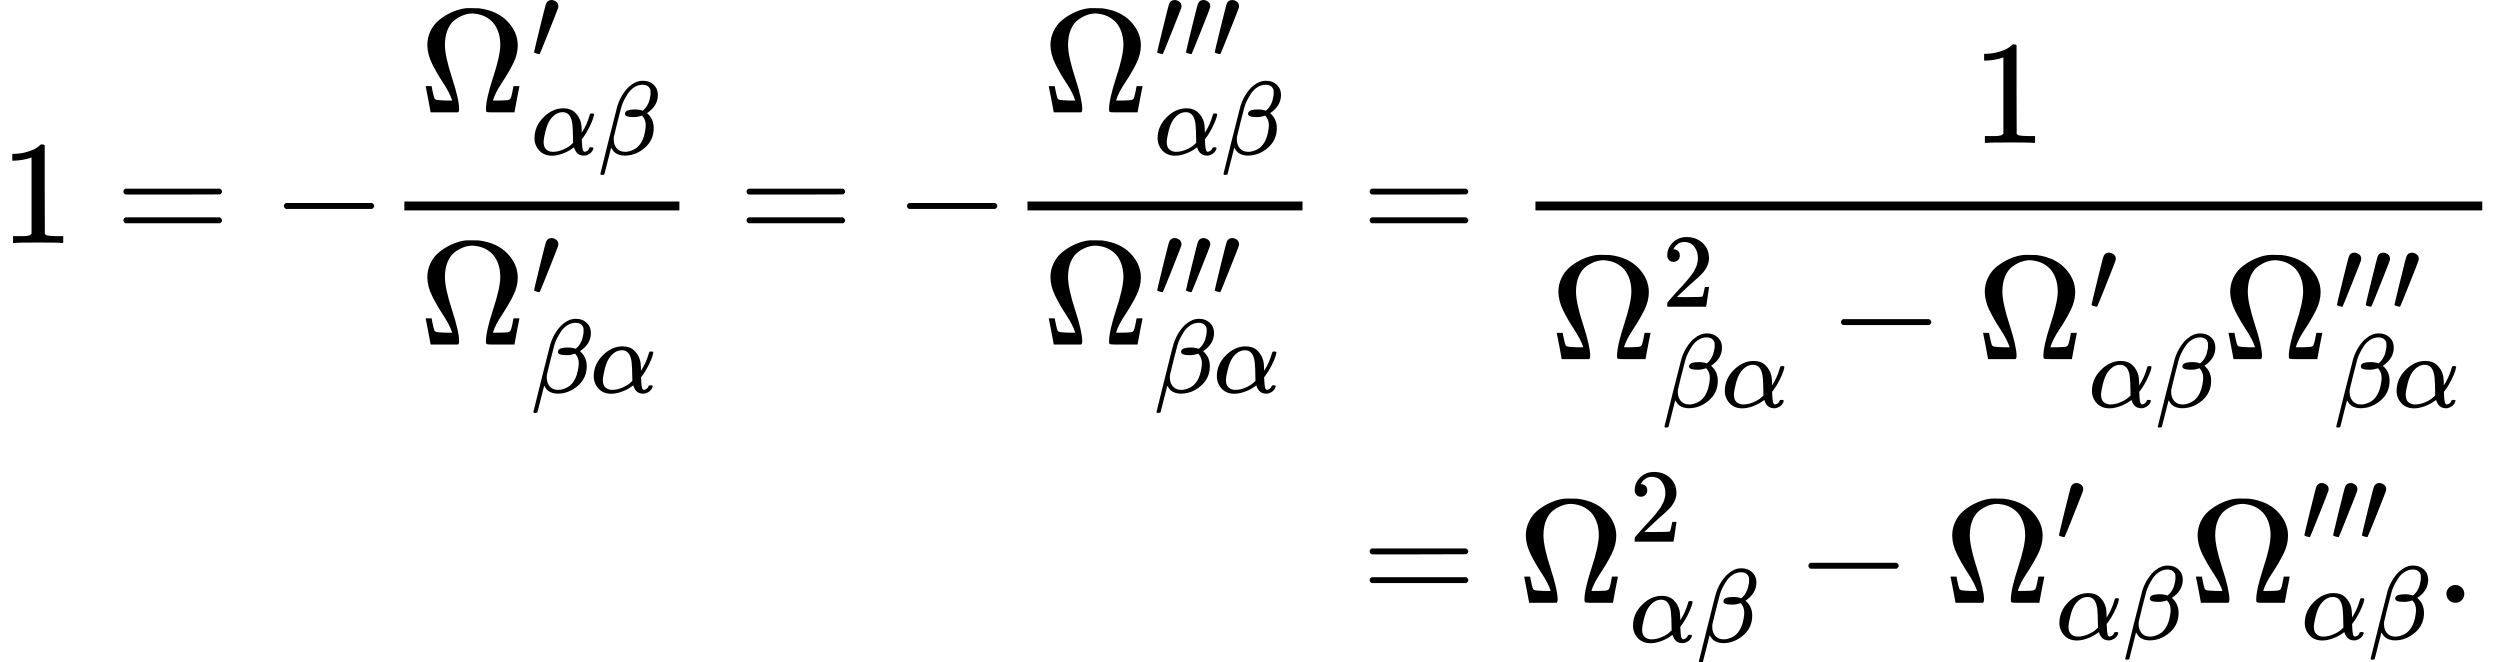 <svg version="1.1" style="vertical-align: -4.496ex;" xmlns="http://www.w3.org/2000/svg" width="16888px" height="4474.5px"   viewBox="0 -2487.3 16888 4474.5" xmlns:xlink="http://www.w3.org/1999/xlink"><defs><path id="MJX-2031-TEX-N-31" d="M213 578L200 573Q186 568 160 563T102 556H83V602H102Q149 604 189 617T245 641T273 663Q275 666 285 666Q294 666 302 660V361L303 61Q310 54 315 52T339 48T401 46H427V0H416Q395 3 257 3Q121 3 100 0H88V46H114Q136 46 152 46T177 47T193 50T201 52T207 57T213 61V578Z"></path><path id="MJX-2031-TEX-N-3D" d="M56 347Q56 360 70 367H707Q722 359 722 347Q722 336 708 328L390 327H72Q56 332 56 347ZM56 153Q56 168 72 173H708Q722 163 722 153Q722 140 707 133H70Q56 140 56 153Z"></path><path id="MJX-2031-TEX-N-2212" d="M84 237T84 250T98 270H679Q694 262 694 250T679 230H98Q84 237 84 250Z"></path><path id="MJX-2031-TEX-N-3A9" d="M55 454Q55 503 75 546T127 617T197 665T272 695T337 704H352Q396 704 404 703Q527 687 596 615T666 454Q666 392 635 330T559 200T499 83V80H543Q589 81 600 83T617 93Q622 102 629 135T636 172L637 177H677V175L660 89Q645 3 644 2V0H552H488Q461 0 456 3T451 20Q451 89 499 235T548 455Q548 512 530 555T483 622T424 656T361 668Q332 668 303 658T243 626T193 560T174 456Q174 380 222 233T270 20Q270 7 263 0H77V2Q76 3 61 89L44 175V177H84L85 172Q85 171 88 155T96 119T104 93Q109 86 120 84T178 80H222V83Q206 132 162 199T87 329T55 454Z"></path><path id="MJX-2031-TEX-V-2032" d="M79 43Q73 43 52 49T30 61Q30 68 85 293T146 528Q161 560 198 560Q218 560 240 545T262 501Q262 496 260 486Q259 479 173 263T84 45T79 43Z"></path><path id="MJX-2031-TEX-I-1D6FC" d="M34 156Q34 270 120 356T309 442Q379 442 421 402T478 304Q484 275 485 237V208Q534 282 560 374Q564 388 566 390T582 393Q603 393 603 385Q603 376 594 346T558 261T497 161L486 147L487 123Q489 67 495 47T514 26Q528 28 540 37T557 60Q559 67 562 68T577 70Q597 70 597 62Q597 56 591 43Q579 19 556 5T512 -10H505Q438 -10 414 62L411 69L400 61Q390 53 370 41T325 18T267 -2T203 -11Q124 -11 79 39T34 156ZM208 26Q257 26 306 47T379 90L403 112Q401 255 396 290Q382 405 304 405Q235 405 183 332Q156 292 139 224T121 120Q121 71 146 49T208 26Z"></path><path id="MJX-2031-TEX-I-1D6FD" d="M29 -194Q23 -188 23 -186Q23 -183 102 134T186 465Q208 533 243 584T309 658Q365 705 429 705H431Q493 705 533 667T573 570Q573 465 469 396L482 383Q533 332 533 252Q533 139 448 65T257 -10Q227 -10 203 -2T165 17T143 40T131 59T126 65L62 -188Q60 -194 42 -194H29ZM353 431Q392 431 427 419L432 422Q436 426 439 429T449 439T461 453T472 471T484 495T493 524T501 560Q503 569 503 593Q503 611 502 616Q487 667 426 667Q384 667 347 643T286 582T247 514T224 455Q219 439 186 308T152 168Q151 163 151 147Q151 99 173 68Q204 26 260 26Q302 26 349 51T425 137Q441 171 449 214T457 279Q457 337 422 372Q380 358 347 358H337Q258 358 258 389Q258 396 261 403Q275 431 353 431Z"></path><path id="MJX-2031-TEX-N-32" d="M109 429Q82 429 66 447T50 491Q50 562 103 614T235 666Q326 666 387 610T449 465Q449 422 429 383T381 315T301 241Q265 210 201 149L142 93L218 92Q375 92 385 97Q392 99 409 186V189H449V186Q448 183 436 95T421 3V0H50V19V31Q50 38 56 46T86 81Q115 113 136 137Q145 147 170 174T204 211T233 244T261 278T284 308T305 340T320 369T333 401T340 431T343 464Q343 527 309 573T212 619Q179 619 154 602T119 569T109 550Q109 549 114 549Q132 549 151 535T170 489Q170 464 154 447T109 429Z"></path><path id="MJX-2031-TEX-N-2E" d="M78 60Q78 84 95 102T138 120Q162 120 180 104T199 61Q199 36 182 18T139 0T96 17T78 60Z"></path></defs><g stroke="currentColor" fill="currentColor" stroke-width="0" transform="scale(1,-1)"><g ><g ><g  transform="translate(0,846)"><g ><g ><use  xlink:href="#MJX-2031-TEX-N-31"></use></g><g  transform="translate(777.8,0)"><use  xlink:href="#MJX-2031-TEX-N-3D"></use></g><g  transform="translate(1833.6,0)"><use  xlink:href="#MJX-2031-TEX-N-2212"></use></g><g  transform="translate(2611.6,0)"><g  transform="translate(220,882.3)"><g ><use  xlink:href="#MJX-2031-TEX-N-3A9"></use></g><g  transform="translate(755,363) scale(0.707)" ><g ><use  xlink:href="#MJX-2031-TEX-V-2032"></use></g></g><g  transform="translate(755,-285.1) scale(0.707)" ><g ><use  xlink:href="#MJX-2031-TEX-I-1D6FC"></use></g><g  transform="translate(640,0)"><use  xlink:href="#MJX-2031-TEX-I-1D6FD"></use></g></g></g><g  transform="translate(220,-686)"><g ><use  xlink:href="#MJX-2031-TEX-N-3A9"></use></g><g  transform="translate(755,323.2) scale(0.707)" ><g ><use  xlink:href="#MJX-2031-TEX-V-2032"></use></g></g><g  transform="translate(755,-324.9) scale(0.707)" ><g ><use  xlink:href="#MJX-2031-TEX-I-1D6FD"></use></g><g  transform="translate(566,0)"><use  xlink:href="#MJX-2031-TEX-I-1D6FC"></use></g></g></g><rect width="1857.8" height="60" x="120" y="220"></rect></g><g  transform="translate(4987.1,0)"><use  xlink:href="#MJX-2031-TEX-N-3D"></use></g><g  transform="translate(6042.9,0)"><use  xlink:href="#MJX-2031-TEX-N-2212"></use></g><g  transform="translate(6820.9,0)"><g  transform="translate(220,882.3)"><g ><use  xlink:href="#MJX-2031-TEX-N-3A9"></use></g><g  transform="translate(755,363) scale(0.707)" ><g ><use  xlink:href="#MJX-2031-TEX-V-2032"></use></g><g  transform="translate(275,0)"><use  xlink:href="#MJX-2031-TEX-V-2032"></use></g><g  transform="translate(550,0)"><use  xlink:href="#MJX-2031-TEX-V-2032"></use></g></g><g  transform="translate(755,-285.1) scale(0.707)" ><g ><use  xlink:href="#MJX-2031-TEX-I-1D6FC"></use></g><g  transform="translate(640,0)"><use  xlink:href="#MJX-2031-TEX-I-1D6FD"></use></g></g></g><g  transform="translate(220,-686)"><g ><use  xlink:href="#MJX-2031-TEX-N-3A9"></use></g><g  transform="translate(755,323.2) scale(0.707)" ><g ><use  xlink:href="#MJX-2031-TEX-V-2032"></use></g><g  transform="translate(275,0)"><use  xlink:href="#MJX-2031-TEX-V-2032"></use></g><g  transform="translate(550,0)"><use  xlink:href="#MJX-2031-TEX-V-2032"></use></g></g><g  transform="translate(755,-324.9) scale(0.707)" ><g ><use  xlink:href="#MJX-2031-TEX-I-1D6FD"></use></g><g  transform="translate(566,0)"><use  xlink:href="#MJX-2031-TEX-I-1D6FC"></use></g></g></g><rect width="1857.8" height="60" x="120" y="220"></rect></g></g><g  transform="translate(8918.7,0)"><g ></g><g  transform="translate(277.8,0)"><use  xlink:href="#MJX-2031-TEX-N-3D"></use></g><g  transform="translate(1333.6,0)"><g  transform="translate(3067.9,676)"><use  xlink:href="#MJX-2031-TEX-N-31"></use></g><g  transform="translate(220,-784.5)"><g ><g ><use  xlink:href="#MJX-2031-TEX-N-3A9"></use></g><g  transform="translate(755,353.6) scale(0.707)" ><g ><use  xlink:href="#MJX-2031-TEX-N-32"></use></g></g><g  transform="translate(755,-324.9) scale(0.707)" ><g ><use  xlink:href="#MJX-2031-TEX-I-1D6FD"></use></g><g  transform="translate(566,0)"><use  xlink:href="#MJX-2031-TEX-I-1D6FC"></use></g></g></g><g  transform="translate(1880,0)"><use  xlink:href="#MJX-2031-TEX-N-2212"></use></g><g  transform="translate(2880.2,0)"><g ><use  xlink:href="#MJX-2031-TEX-N-3A9"></use></g><g  transform="translate(755,323.2) scale(0.707)" ><g ><use  xlink:href="#MJX-2031-TEX-V-2032"></use></g></g><g  transform="translate(755,-324.9) scale(0.707)" ><g ><use  xlink:href="#MJX-2031-TEX-I-1D6FC"></use></g><g  transform="translate(640,0)"><use  xlink:href="#MJX-2031-TEX-I-1D6FD"></use></g></g></g><g   transform="translate(4538,0)"><g ><g ><use  xlink:href="#MJX-2031-TEX-N-3A9"></use></g><g  transform="translate(755,323.2) scale(0.707)" ><g ><use  xlink:href="#MJX-2031-TEX-V-2032"></use></g><g  transform="translate(275,0)"><use  xlink:href="#MJX-2031-TEX-V-2032"></use></g><g  transform="translate(550,0)"><use  xlink:href="#MJX-2031-TEX-V-2032"></use></g></g><g  transform="translate(755,-324.9) scale(0.707)" ><g ><use  xlink:href="#MJX-2031-TEX-I-1D6FD"></use></g><g  transform="translate(566,0)"><use  xlink:href="#MJX-2031-TEX-I-1D6FC"></use></g></g></g></g></g><rect width="6395.8" height="60" x="120" y="220"></rect></g></g></g><g  transform="translate(0,-1584.6)"><g  transform="translate(8918.7,0)"></g><g  transform="translate(8918.7,0)"><g ></g><g  transform="translate(277.8,0)"><use  xlink:href="#MJX-2031-TEX-N-3D"></use></g><g  transform="translate(1333.6,0)"><g ><use  xlink:href="#MJX-2031-TEX-N-3A9"></use></g><g  transform="translate(755,413) scale(0.707)" ><g ><use  xlink:href="#MJX-2031-TEX-N-32"></use></g></g><g  transform="translate(755,-265.5) scale(0.707)" ><g ><use  xlink:href="#MJX-2031-TEX-I-1D6FC"></use></g><g  transform="translate(640,0)"><use  xlink:href="#MJX-2031-TEX-I-1D6FD"></use></g></g></g><g  transform="translate(3213.5,0)"><use  xlink:href="#MJX-2031-TEX-N-2212"></use></g><g  transform="translate(4213.8,0)"><g ><use  xlink:href="#MJX-2031-TEX-N-3A9"></use></g><g  transform="translate(755,413) scale(0.707)" ><g ><use  xlink:href="#MJX-2031-TEX-V-2032"></use></g></g><g  transform="translate(755,-247) scale(0.707)" ><g ><use  xlink:href="#MJX-2031-TEX-I-1D6FC"></use></g><g  transform="translate(640,0)"><use  xlink:href="#MJX-2031-TEX-I-1D6FD"></use></g></g></g><g  transform="translate(5871.5,0)"><g ><use  xlink:href="#MJX-2031-TEX-N-3A9"></use></g><g  transform="translate(755,413) scale(0.707)" ><g ><use  xlink:href="#MJX-2031-TEX-V-2032"></use></g><g  transform="translate(275,0)"><use  xlink:href="#MJX-2031-TEX-V-2032"></use></g><g  transform="translate(550,0)"><use  xlink:href="#MJX-2031-TEX-V-2032"></use></g></g><g  transform="translate(755,-247) scale(0.707)" ><g ><use  xlink:href="#MJX-2031-TEX-I-1D6FC"></use></g><g  transform="translate(640,0)"><use  xlink:href="#MJX-2031-TEX-I-1D6FD"></use></g></g></g><g  transform="translate(7529.3,0)"><use  xlink:href="#MJX-2031-TEX-N-2E"></use></g></g></g></g></g></g></svg>